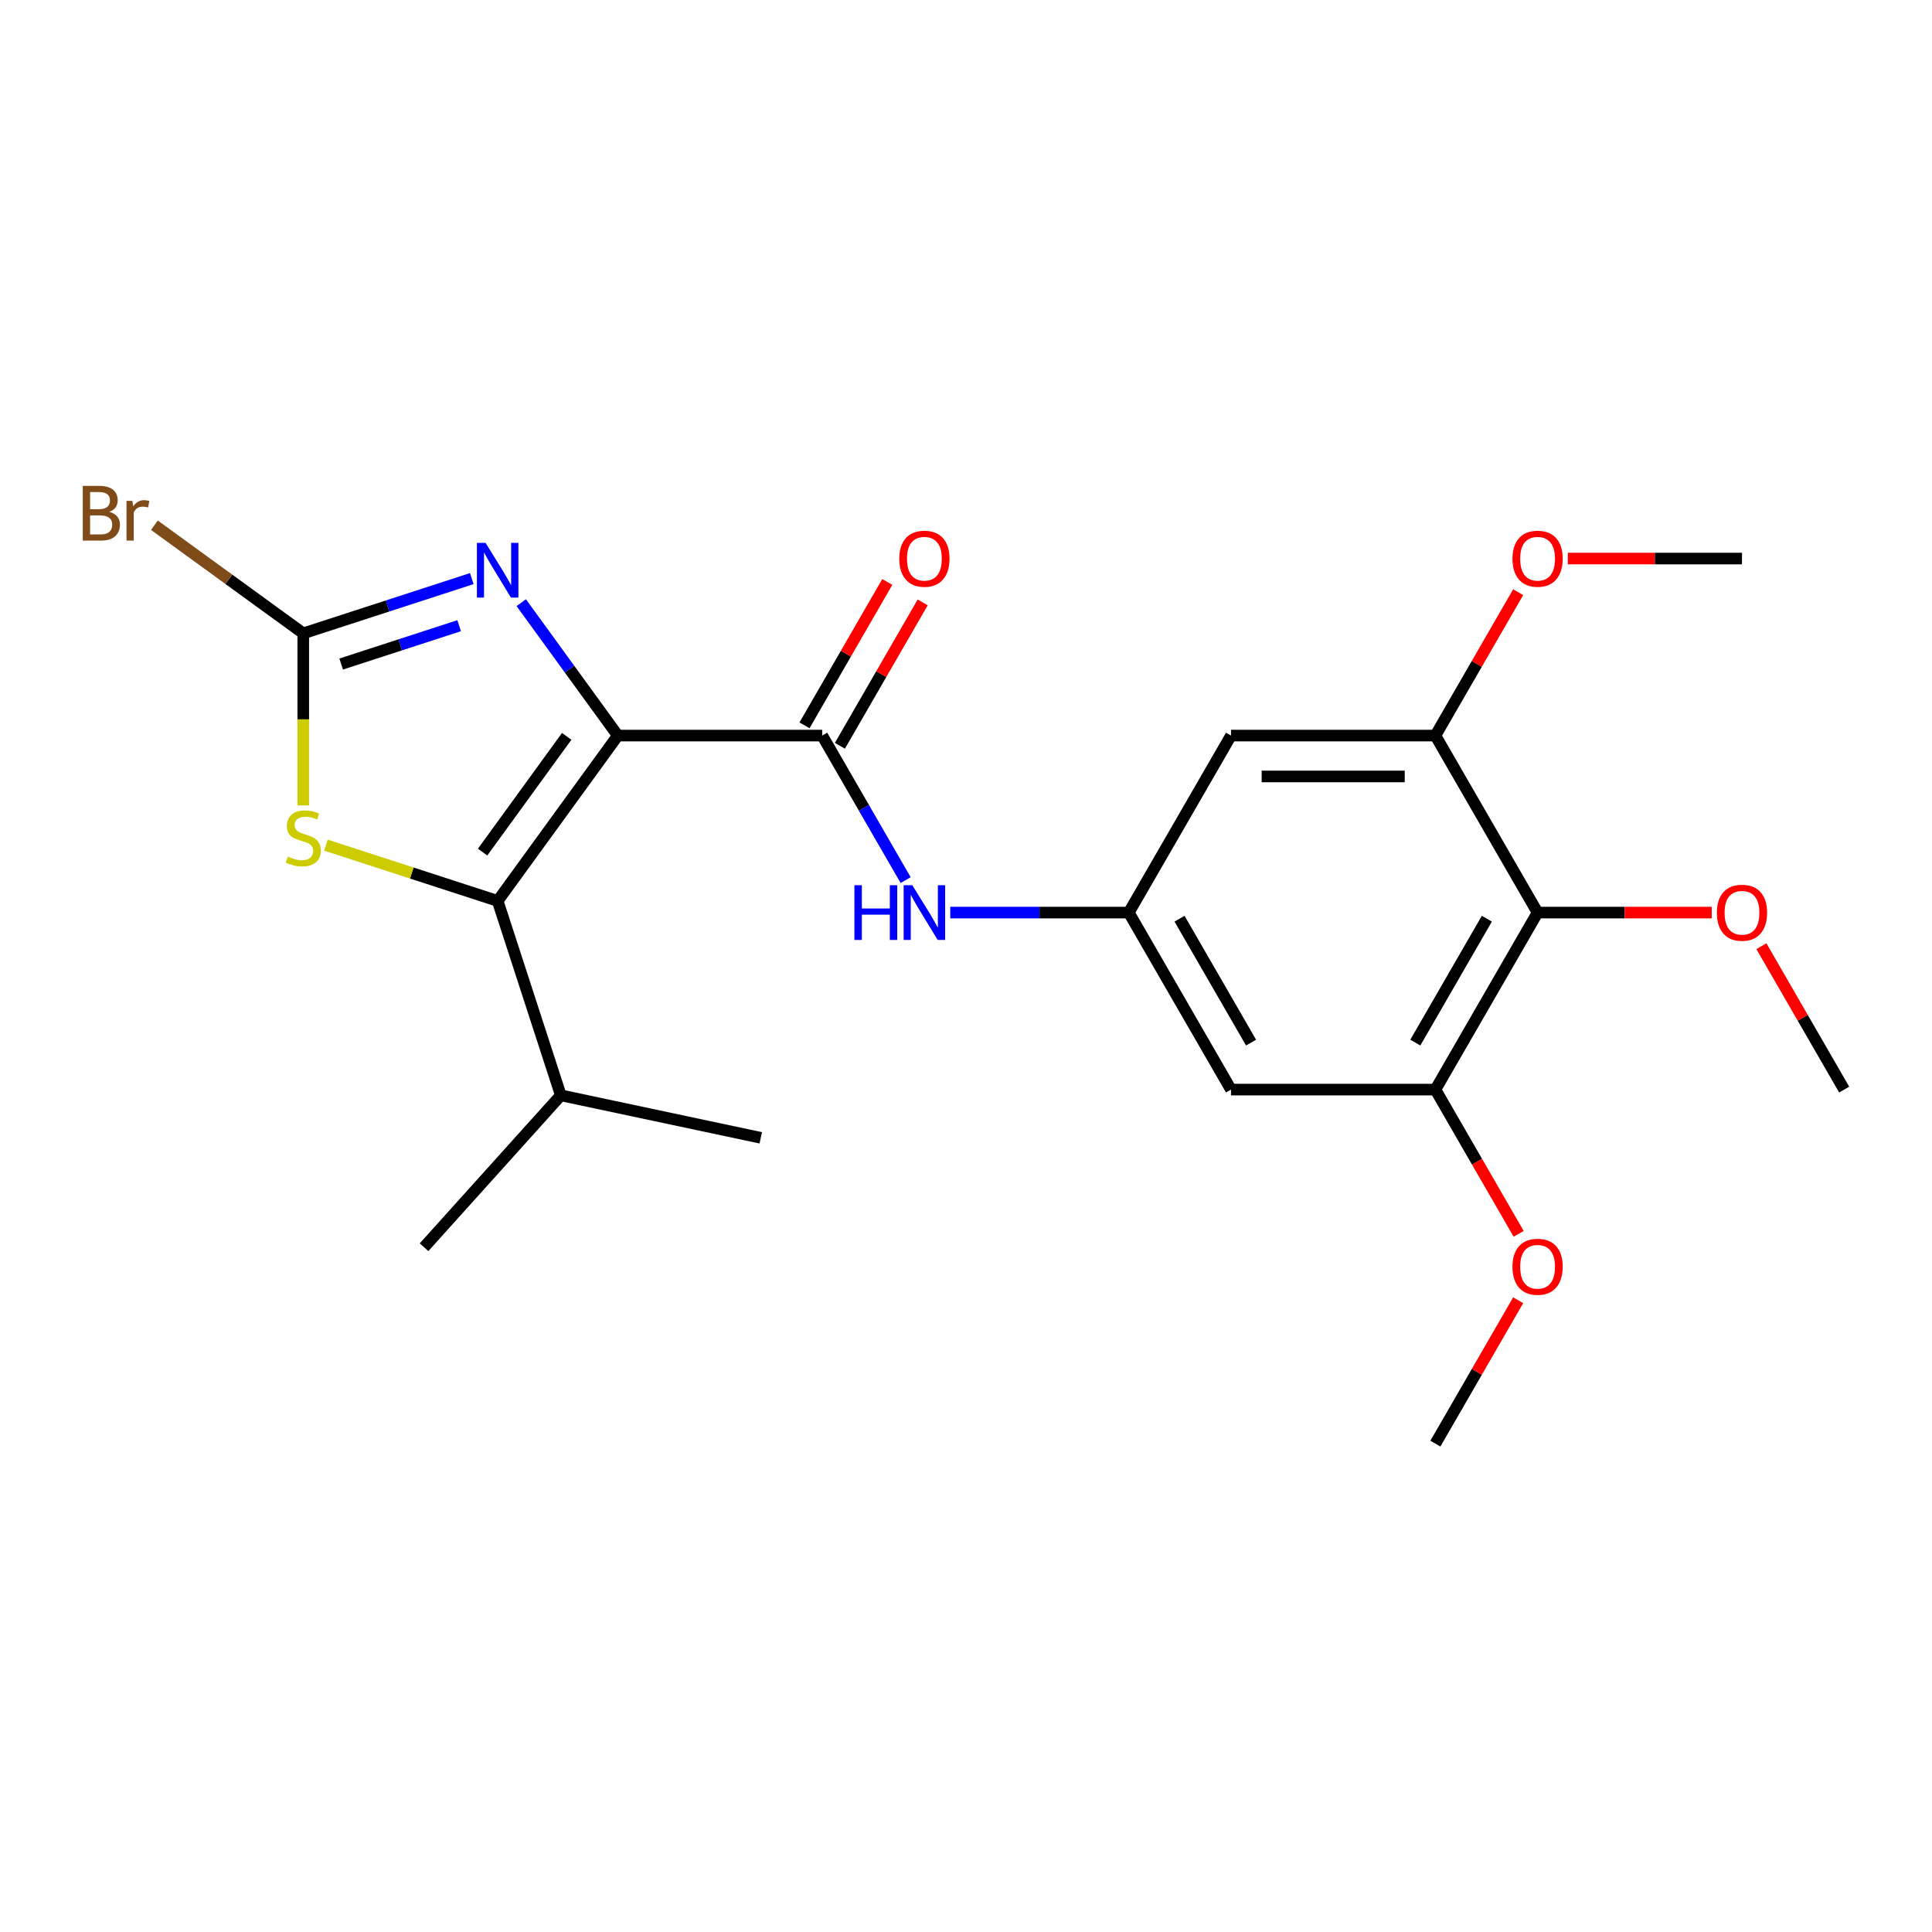 <?xml version='1.0' encoding='iso-8859-1'?>
<svg version='1.1' baseProfile='full'
              xmlns='http://www.w3.org/2000/svg'
                      xmlns:rdkit='http://www.rdkit.org/xml'
                      xmlns:xlink='http://www.w3.org/1999/xlink'
                  xml:space='preserve'
width='1000px' height='1000px' viewBox='0 0 1000 1000'>
<!-- END OF HEADER -->
<rect style='opacity:1.0;fill:#FFFFFF;stroke:none' width='1000' height='1000' x='0' y='0'> </rect>
<path class='bond-0' d='M 319.772,380.729 L 257.587,466.32' style='fill:none;fill-rule:evenodd;stroke:#000000;stroke-width:6px;stroke-linecap:butt;stroke-linejoin:miter;stroke-opacity:1' />
<path class='bond-0' d='M 293.327,381.131 L 249.797,441.044' style='fill:none;fill-rule:evenodd;stroke:#000000;stroke-width:6px;stroke-linecap:butt;stroke-linejoin:miter;stroke-opacity:1' />
<path class='bond-1' d='M 319.772,380.729 L 294.785,346.337' style='fill:none;fill-rule:evenodd;stroke:#000000;stroke-width:6px;stroke-linecap:butt;stroke-linejoin:miter;stroke-opacity:1' />
<path class='bond-1' d='M 294.785,346.337 L 269.797,311.944' style='fill:none;fill-rule:evenodd;stroke:#0000FF;stroke-width:6px;stroke-linecap:butt;stroke-linejoin:miter;stroke-opacity:1' />
<path class='bond-2' d='M 319.772,380.729 L 425.568,380.729' style='fill:none;fill-rule:evenodd;stroke:#000000;stroke-width:6px;stroke-linecap:butt;stroke-linejoin:miter;stroke-opacity:1' />
<path class='bond-4' d='M 257.587,466.32 L 213.141,451.878' style='fill:none;fill-rule:evenodd;stroke:#000000;stroke-width:6px;stroke-linecap:butt;stroke-linejoin:miter;stroke-opacity:1' />
<path class='bond-4' d='M 213.141,451.878 L 168.695,437.437' style='fill:none;fill-rule:evenodd;stroke:#CCCC00;stroke-width:6px;stroke-linecap:butt;stroke-linejoin:miter;stroke-opacity:1' />
<path class='bond-13' d='M 257.587,466.32 L 290.28,566.937' style='fill:none;fill-rule:evenodd;stroke:#000000;stroke-width:6px;stroke-linecap:butt;stroke-linejoin:miter;stroke-opacity:1' />
<path class='bond-3' d='M 244.202,299.488 L 200.586,313.66' style='fill:none;fill-rule:evenodd;stroke:#0000FF;stroke-width:6px;stroke-linecap:butt;stroke-linejoin:miter;stroke-opacity:1' />
<path class='bond-3' d='M 200.586,313.66 L 156.97,327.832' style='fill:none;fill-rule:evenodd;stroke:#000000;stroke-width:6px;stroke-linecap:butt;stroke-linejoin:miter;stroke-opacity:1' />
<path class='bond-3' d='M 237.656,323.863 L 207.125,333.783' style='fill:none;fill-rule:evenodd;stroke:#0000FF;stroke-width:6px;stroke-linecap:butt;stroke-linejoin:miter;stroke-opacity:1' />
<path class='bond-3' d='M 207.125,333.783 L 176.593,343.704' style='fill:none;fill-rule:evenodd;stroke:#000000;stroke-width:6px;stroke-linecap:butt;stroke-linejoin:miter;stroke-opacity:1' />
<path class='bond-6' d='M 425.568,380.729 L 447.166,418.138' style='fill:none;fill-rule:evenodd;stroke:#000000;stroke-width:6px;stroke-linecap:butt;stroke-linejoin:miter;stroke-opacity:1' />
<path class='bond-6' d='M 447.166,418.138 L 468.763,455.546' style='fill:none;fill-rule:evenodd;stroke:#0000FF;stroke-width:6px;stroke-linecap:butt;stroke-linejoin:miter;stroke-opacity:1' />
<path class='bond-12' d='M 434.73,386.019 L 456.155,348.911' style='fill:none;fill-rule:evenodd;stroke:#000000;stroke-width:6px;stroke-linecap:butt;stroke-linejoin:miter;stroke-opacity:1' />
<path class='bond-12' d='M 456.155,348.911 L 477.579,311.803' style='fill:none;fill-rule:evenodd;stroke:#FF0000;stroke-width:6px;stroke-linecap:butt;stroke-linejoin:miter;stroke-opacity:1' />
<path class='bond-12' d='M 416.406,375.44 L 437.83,338.331' style='fill:none;fill-rule:evenodd;stroke:#000000;stroke-width:6px;stroke-linecap:butt;stroke-linejoin:miter;stroke-opacity:1' />
<path class='bond-12' d='M 437.83,338.331 L 459.255,301.223' style='fill:none;fill-rule:evenodd;stroke:#FF0000;stroke-width:6px;stroke-linecap:butt;stroke-linejoin:miter;stroke-opacity:1' />
<path class='bond-14' d='M 156.97,327.832 L 118.447,299.843' style='fill:none;fill-rule:evenodd;stroke:#000000;stroke-width:6px;stroke-linecap:butt;stroke-linejoin:miter;stroke-opacity:1' />
<path class='bond-14' d='M 118.447,299.843 L 79.924,271.855' style='fill:none;fill-rule:evenodd;stroke:#7F4C19;stroke-width:6px;stroke-linecap:butt;stroke-linejoin:miter;stroke-opacity:1' />
<path class='bond-23' d='M 156.97,327.832 L 156.97,372.347' style='fill:none;fill-rule:evenodd;stroke:#000000;stroke-width:6px;stroke-linecap:butt;stroke-linejoin:miter;stroke-opacity:1' />
<path class='bond-23' d='M 156.97,372.347 L 156.97,416.862' style='fill:none;fill-rule:evenodd;stroke:#CCCC00;stroke-width:6px;stroke-linecap:butt;stroke-linejoin:miter;stroke-opacity:1' />
<path class='bond-5' d='M 795.852,472.351 L 742.954,563.973' style='fill:none;fill-rule:evenodd;stroke:#000000;stroke-width:6px;stroke-linecap:butt;stroke-linejoin:miter;stroke-opacity:1' />
<path class='bond-5' d='M 769.593,475.515 L 732.565,539.65' style='fill:none;fill-rule:evenodd;stroke:#000000;stroke-width:6px;stroke-linecap:butt;stroke-linejoin:miter;stroke-opacity:1' />
<path class='bond-15' d='M 795.852,472.351 L 840.927,472.351' style='fill:none;fill-rule:evenodd;stroke:#000000;stroke-width:6px;stroke-linecap:butt;stroke-linejoin:miter;stroke-opacity:1' />
<path class='bond-15' d='M 840.927,472.351 L 886.003,472.351' style='fill:none;fill-rule:evenodd;stroke:#FF0000;stroke-width:6px;stroke-linecap:butt;stroke-linejoin:miter;stroke-opacity:1' />
<path class='bond-24' d='M 795.852,472.351 L 742.954,380.729' style='fill:none;fill-rule:evenodd;stroke:#000000;stroke-width:6px;stroke-linecap:butt;stroke-linejoin:miter;stroke-opacity:1' />
<path class='bond-9' d='M 491.851,472.351 L 538.056,472.351' style='fill:none;fill-rule:evenodd;stroke:#0000FF;stroke-width:6px;stroke-linecap:butt;stroke-linejoin:miter;stroke-opacity:1' />
<path class='bond-9' d='M 538.056,472.351 L 584.261,472.351' style='fill:none;fill-rule:evenodd;stroke:#000000;stroke-width:6px;stroke-linecap:butt;stroke-linejoin:miter;stroke-opacity:1' />
<path class='bond-7' d='M 742.954,380.729 L 637.159,380.729' style='fill:none;fill-rule:evenodd;stroke:#000000;stroke-width:6px;stroke-linecap:butt;stroke-linejoin:miter;stroke-opacity:1' />
<path class='bond-7' d='M 727.085,401.889 L 653.028,401.889' style='fill:none;fill-rule:evenodd;stroke:#000000;stroke-width:6px;stroke-linecap:butt;stroke-linejoin:miter;stroke-opacity:1' />
<path class='bond-17' d='M 742.954,380.729 L 764.379,343.621' style='fill:none;fill-rule:evenodd;stroke:#000000;stroke-width:6px;stroke-linecap:butt;stroke-linejoin:miter;stroke-opacity:1' />
<path class='bond-17' d='M 764.379,343.621 L 785.803,306.513' style='fill:none;fill-rule:evenodd;stroke:#FF0000;stroke-width:6px;stroke-linecap:butt;stroke-linejoin:miter;stroke-opacity:1' />
<path class='bond-8' d='M 742.954,563.973 L 637.159,563.973' style='fill:none;fill-rule:evenodd;stroke:#000000;stroke-width:6px;stroke-linecap:butt;stroke-linejoin:miter;stroke-opacity:1' />
<path class='bond-16' d='M 742.954,563.973 L 764.506,601.301' style='fill:none;fill-rule:evenodd;stroke:#000000;stroke-width:6px;stroke-linecap:butt;stroke-linejoin:miter;stroke-opacity:1' />
<path class='bond-16' d='M 764.506,601.301 L 786.058,638.629' style='fill:none;fill-rule:evenodd;stroke:#FF0000;stroke-width:6px;stroke-linecap:butt;stroke-linejoin:miter;stroke-opacity:1' />
<path class='bond-10' d='M 584.261,472.351 L 637.159,380.729' style='fill:none;fill-rule:evenodd;stroke:#000000;stroke-width:6px;stroke-linecap:butt;stroke-linejoin:miter;stroke-opacity:1' />
<path class='bond-11' d='M 584.261,472.351 L 637.159,563.973' style='fill:none;fill-rule:evenodd;stroke:#000000;stroke-width:6px;stroke-linecap:butt;stroke-linejoin:miter;stroke-opacity:1' />
<path class='bond-11' d='M 610.52,475.515 L 647.549,539.65' style='fill:none;fill-rule:evenodd;stroke:#000000;stroke-width:6px;stroke-linecap:butt;stroke-linejoin:miter;stroke-opacity:1' />
<path class='bond-18' d='M 290.28,566.937 L 219.489,645.559' style='fill:none;fill-rule:evenodd;stroke:#000000;stroke-width:6px;stroke-linecap:butt;stroke-linejoin:miter;stroke-opacity:1' />
<path class='bond-19' d='M 290.28,566.937 L 393.764,588.933' style='fill:none;fill-rule:evenodd;stroke:#000000;stroke-width:6px;stroke-linecap:butt;stroke-linejoin:miter;stroke-opacity:1' />
<path class='bond-20' d='M 911.696,489.756 L 933.121,526.864' style='fill:none;fill-rule:evenodd;stroke:#FF0000;stroke-width:6px;stroke-linecap:butt;stroke-linejoin:miter;stroke-opacity:1' />
<path class='bond-20' d='M 933.121,526.864 L 954.545,563.973' style='fill:none;fill-rule:evenodd;stroke:#000000;stroke-width:6px;stroke-linecap:butt;stroke-linejoin:miter;stroke-opacity:1' />
<path class='bond-21' d='M 785.803,672.999 L 764.379,710.108' style='fill:none;fill-rule:evenodd;stroke:#FF0000;stroke-width:6px;stroke-linecap:butt;stroke-linejoin:miter;stroke-opacity:1' />
<path class='bond-21' d='M 764.379,710.108 L 742.954,747.216' style='fill:none;fill-rule:evenodd;stroke:#000000;stroke-width:6px;stroke-linecap:butt;stroke-linejoin:miter;stroke-opacity:1' />
<path class='bond-22' d='M 811.497,289.108 L 856.572,289.108' style='fill:none;fill-rule:evenodd;stroke:#FF0000;stroke-width:6px;stroke-linecap:butt;stroke-linejoin:miter;stroke-opacity:1' />
<path class='bond-22' d='M 856.572,289.108 L 901.648,289.108' style='fill:none;fill-rule:evenodd;stroke:#000000;stroke-width:6px;stroke-linecap:butt;stroke-linejoin:miter;stroke-opacity:1' />
<path  class='atom-2' d='M 251.327 280.979
L 260.607 295.979
Q 261.527 297.459, 263.007 300.139
Q 264.487 302.819, 264.567 302.979
L 264.567 280.979
L 268.327 280.979
L 268.327 309.299
L 264.447 309.299
L 254.487 292.899
Q 253.327 290.979, 252.087 288.779
Q 250.887 286.579, 250.527 285.899
L 250.527 309.299
L 246.847 309.299
L 246.847 280.979
L 251.327 280.979
' fill='#0000FF'/>
<path  class='atom-5' d='M 148.97 443.347
Q 149.29 443.467, 150.61 444.027
Q 151.93 444.587, 153.37 444.947
Q 154.85 445.267, 156.29 445.267
Q 158.97 445.267, 160.53 443.987
Q 162.09 442.667, 162.09 440.387
Q 162.09 438.827, 161.29 437.867
Q 160.53 436.907, 159.33 436.387
Q 158.13 435.867, 156.13 435.267
Q 153.61 434.507, 152.09 433.787
Q 150.61 433.067, 149.53 431.547
Q 148.49 430.027, 148.49 427.467
Q 148.49 423.907, 150.89 421.707
Q 153.33 419.507, 158.13 419.507
Q 161.41 419.507, 165.13 421.067
L 164.21 424.147
Q 160.81 422.747, 158.25 422.747
Q 155.49 422.747, 153.97 423.907
Q 152.45 425.027, 152.49 426.987
Q 152.49 428.507, 153.25 429.427
Q 154.05 430.347, 155.17 430.867
Q 156.33 431.387, 158.25 431.987
Q 160.81 432.787, 162.33 433.587
Q 163.85 434.387, 164.93 436.027
Q 166.05 437.627, 166.05 440.387
Q 166.05 444.307, 163.41 446.427
Q 160.81 448.507, 156.45 448.507
Q 153.93 448.507, 152.01 447.947
Q 150.13 447.427, 147.89 446.507
L 148.97 443.347
' fill='#CCCC00'/>
<path  class='atom-7' d='M 442.246 458.191
L 446.086 458.191
L 446.086 470.231
L 460.566 470.231
L 460.566 458.191
L 464.406 458.191
L 464.406 486.511
L 460.566 486.511
L 460.566 473.431
L 446.086 473.431
L 446.086 486.511
L 442.246 486.511
L 442.246 458.191
' fill='#0000FF'/>
<path  class='atom-7' d='M 472.206 458.191
L 481.486 473.191
Q 482.406 474.671, 483.886 477.351
Q 485.366 480.031, 485.446 480.191
L 485.446 458.191
L 489.206 458.191
L 489.206 486.511
L 485.326 486.511
L 475.366 470.111
Q 474.206 468.191, 472.966 465.991
Q 471.766 463.791, 471.406 463.111
L 471.406 486.511
L 467.726 486.511
L 467.726 458.191
L 472.206 458.191
' fill='#0000FF'/>
<path  class='atom-13' d='M 465.466 289.188
Q 465.466 282.388, 468.826 278.588
Q 472.186 274.788, 478.466 274.788
Q 484.746 274.788, 488.106 278.588
Q 491.466 282.388, 491.466 289.188
Q 491.466 296.068, 488.066 299.988
Q 484.666 303.868, 478.466 303.868
Q 472.226 303.868, 468.826 299.988
Q 465.466 296.108, 465.466 289.188
M 478.466 300.668
Q 482.786 300.668, 485.106 297.788
Q 487.466 294.868, 487.466 289.188
Q 487.466 283.628, 485.106 280.828
Q 482.786 277.988, 478.466 277.988
Q 474.146 277.988, 471.786 280.788
Q 469.466 283.588, 469.466 289.188
Q 469.466 294.908, 471.786 297.788
Q 474.146 300.668, 478.466 300.668
' fill='#FF0000'/>
<path  class='atom-15' d='M 56.599 264.927
Q 59.319 265.687, 60.679 267.367
Q 62.08 269.007, 62.08 271.447
Q 62.08 275.367, 59.559 277.607
Q 57.08 279.807, 52.359 279.807
L 42.84 279.807
L 42.84 251.487
L 51.2 251.487
Q 56.039 251.487, 58.48 253.447
Q 60.919 255.407, 60.919 259.007
Q 60.919 263.287, 56.599 264.927
M 46.639 254.687
L 46.639 263.567
L 51.2 263.567
Q 53.999 263.567, 55.44 262.447
Q 56.919 261.287, 56.919 259.007
Q 56.919 254.687, 51.2 254.687
L 46.639 254.687
M 52.359 276.607
Q 55.12 276.607, 56.599 275.287
Q 58.08 273.967, 58.08 271.447
Q 58.08 269.127, 56.44 267.967
Q 54.84 266.767, 51.76 266.767
L 46.639 266.767
L 46.639 276.607
L 52.359 276.607
' fill='#7F4C19'/>
<path  class='atom-15' d='M 68.519 259.247
L 68.96 262.087
Q 71.12 258.887, 74.639 258.887
Q 75.76 258.887, 77.279 259.287
L 76.68 262.647
Q 74.96 262.247, 73.999 262.247
Q 72.32 262.247, 71.2 262.927
Q 70.12 263.567, 69.24 265.127
L 69.24 279.807
L 65.48 279.807
L 65.48 259.247
L 68.519 259.247
' fill='#7F4C19'/>
<path  class='atom-16' d='M 888.648 472.431
Q 888.648 465.631, 892.008 461.831
Q 895.368 458.031, 901.648 458.031
Q 907.928 458.031, 911.288 461.831
Q 914.648 465.631, 914.648 472.431
Q 914.648 479.311, 911.248 483.231
Q 907.848 487.111, 901.648 487.111
Q 895.408 487.111, 892.008 483.231
Q 888.648 479.351, 888.648 472.431
M 901.648 483.911
Q 905.968 483.911, 908.288 481.031
Q 910.648 478.111, 910.648 472.431
Q 910.648 466.871, 908.288 464.071
Q 905.968 461.231, 901.648 461.231
Q 897.328 461.231, 894.968 464.031
Q 892.648 466.831, 892.648 472.431
Q 892.648 478.151, 894.968 481.031
Q 897.328 483.911, 901.648 483.911
' fill='#FF0000'/>
<path  class='atom-17' d='M 782.852 655.674
Q 782.852 648.874, 786.212 645.074
Q 789.572 641.274, 795.852 641.274
Q 802.132 641.274, 805.492 645.074
Q 808.852 648.874, 808.852 655.674
Q 808.852 662.554, 805.452 666.474
Q 802.052 670.354, 795.852 670.354
Q 789.612 670.354, 786.212 666.474
Q 782.852 662.594, 782.852 655.674
M 795.852 667.154
Q 800.172 667.154, 802.492 664.274
Q 804.852 661.354, 804.852 655.674
Q 804.852 650.114, 802.492 647.314
Q 800.172 644.474, 795.852 644.474
Q 791.532 644.474, 789.172 647.274
Q 786.852 650.074, 786.852 655.674
Q 786.852 661.394, 789.172 664.274
Q 791.532 667.154, 795.852 667.154
' fill='#FF0000'/>
<path  class='atom-18' d='M 782.852 289.188
Q 782.852 282.388, 786.212 278.588
Q 789.572 274.788, 795.852 274.788
Q 802.132 274.788, 805.492 278.588
Q 808.852 282.388, 808.852 289.188
Q 808.852 296.068, 805.452 299.988
Q 802.052 303.868, 795.852 303.868
Q 789.612 303.868, 786.212 299.988
Q 782.852 296.108, 782.852 289.188
M 795.852 300.668
Q 800.172 300.668, 802.492 297.788
Q 804.852 294.868, 804.852 289.188
Q 804.852 283.628, 802.492 280.828
Q 800.172 277.988, 795.852 277.988
Q 791.532 277.988, 789.172 280.788
Q 786.852 283.588, 786.852 289.188
Q 786.852 294.908, 789.172 297.788
Q 791.532 300.668, 795.852 300.668
' fill='#FF0000'/>
</svg>
